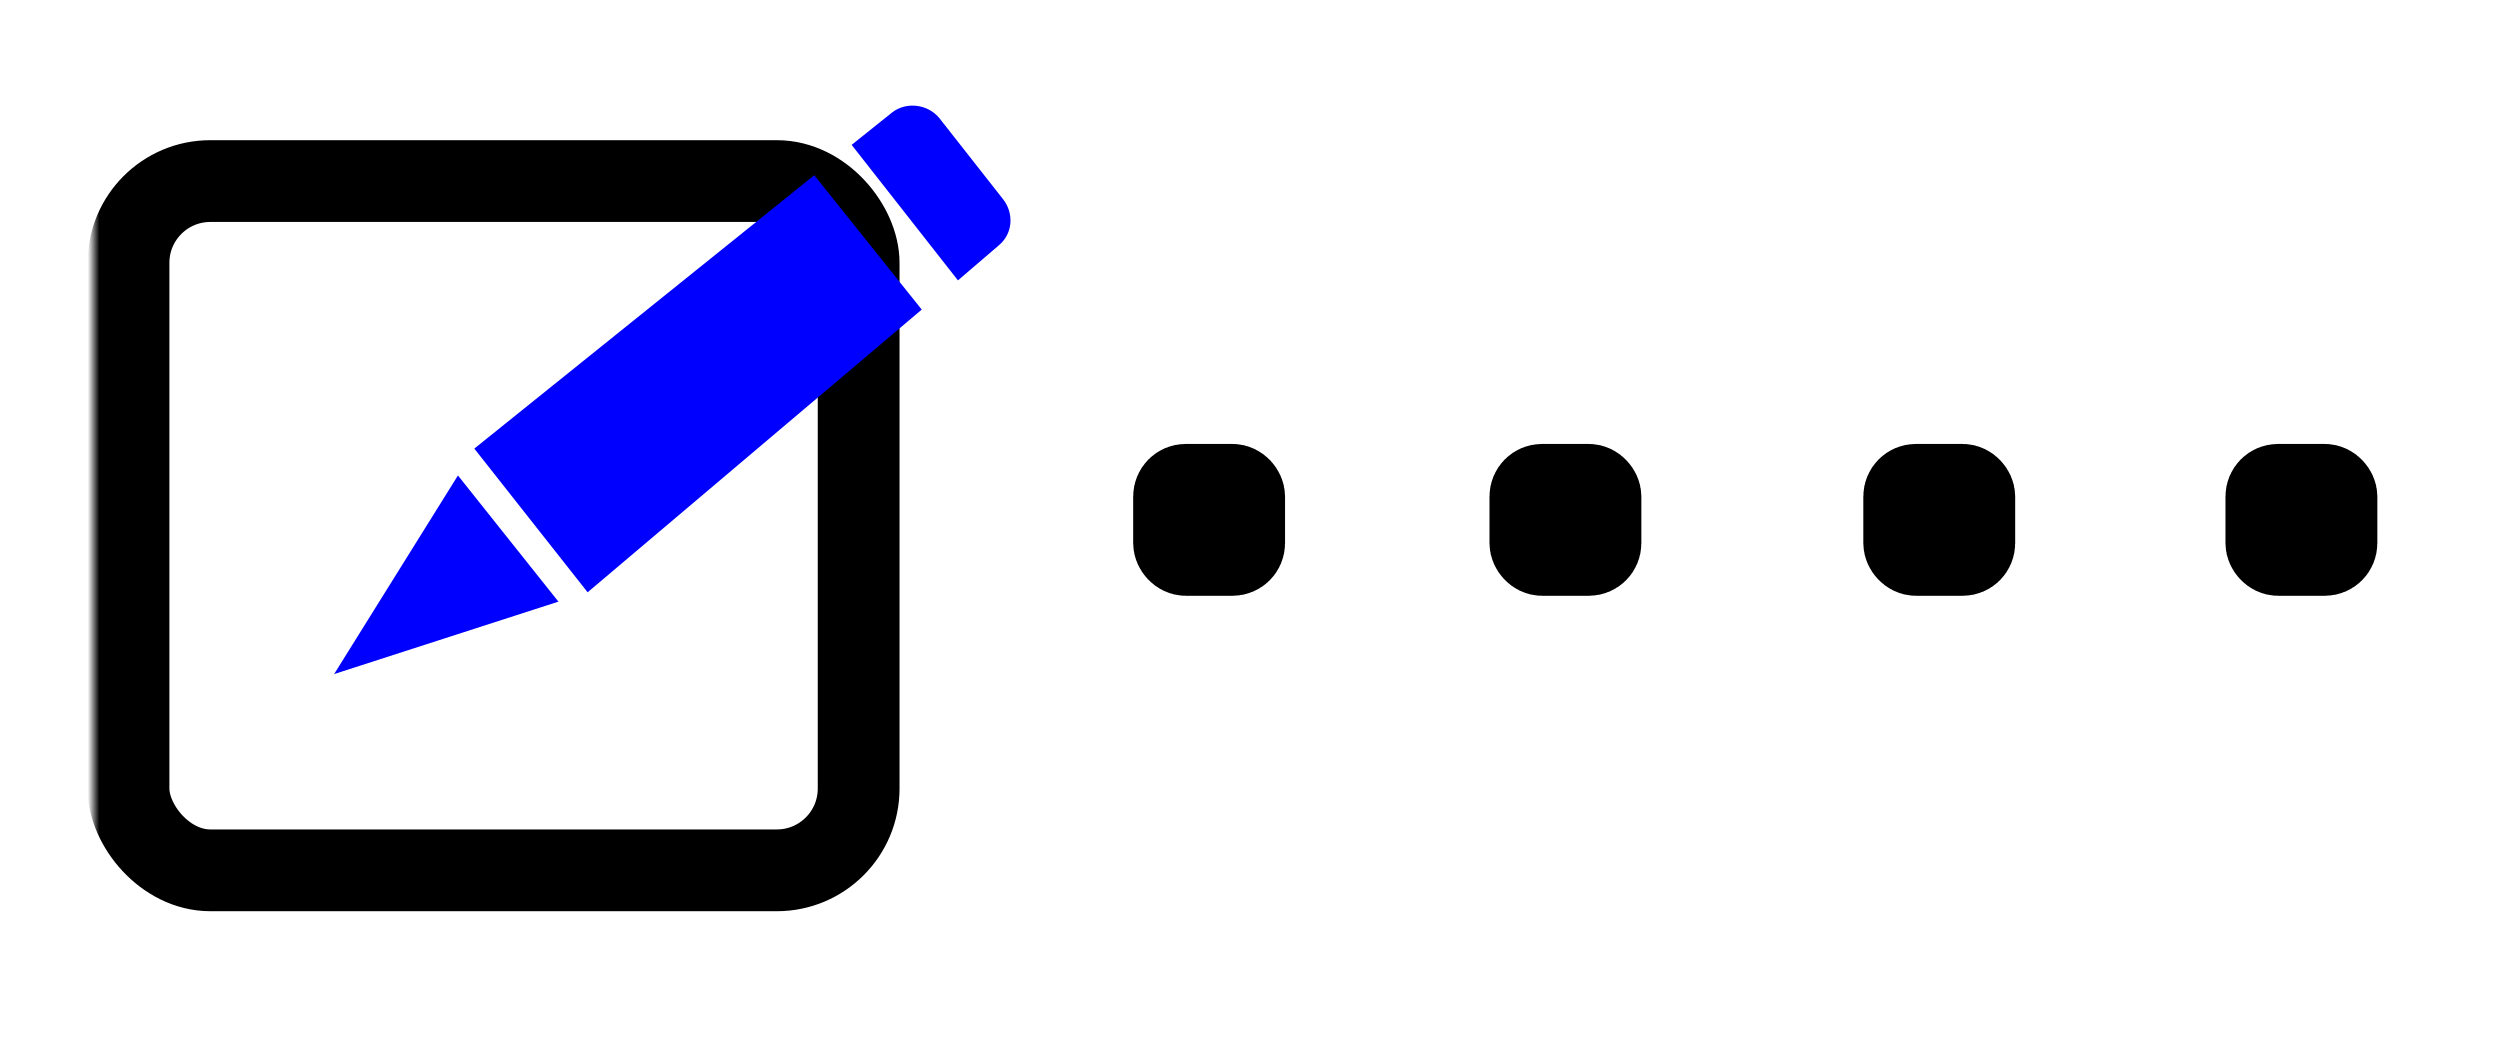 <svg version="1.1" xmlns="http://www.w3.org/2000/svg" xmlns:xlink="http://www.w3.org/1999/xlink" width="214px" height="89px" viewBox="0 0 214 89">
    <style type="text/css">
    .st0 {
        fill: none;
        stroke: #000000;
        stroke-width: 7;
        stroke-miterlimit: 10;
    }

    .st1 {
        fill: blue;
    }
    </style>
    <defs>
        <g id="symbol">
            <polygon points="61.7,6 32.6,29.4 42.3,41.7 42.3,41.7 70.9,17.5" />
            <path d="M74,15l3.5-3c1.2-1,1.3-2.7,0.4-3.9l-5.5-7c-1-1.2-2.8-1.4-4-0.5l-3.5,2.8L74,15z" />
            <polygon points="31.2,31.7 20.6,48.7 39.8,42.5" />
        </g>
        <mask id="msk">
            <rect width="214" height="89" fill="#fff" />
            <use xlink:href="#symbol" fill="#000" stroke="#000" stroke-width="8" stroke-linejoin="round" />
        </mask>
    </defs>
    <g transform="translate(8 9)">
        <g class="st0" mask="url(#msk)">
            <rect x="3" y="6.5" width="62.5" height="59" rx="7" ry="7" />
            <rect x="92.5" y="32.5" width="6" height="6" rx="1" ry="1" />
            <rect x="123" y="32.5" width="6" height="6" rx="1" ry="1" />
            <rect x="155" y="32.5" width="6" height="6" rx="1" ry="1" />
            <rect x="186" y="32.5" width="6" height="6" rx="1" ry="1" />
        </g>
        <use xlink:href="#symbol" class="st1" />
    </g>
</svg>
